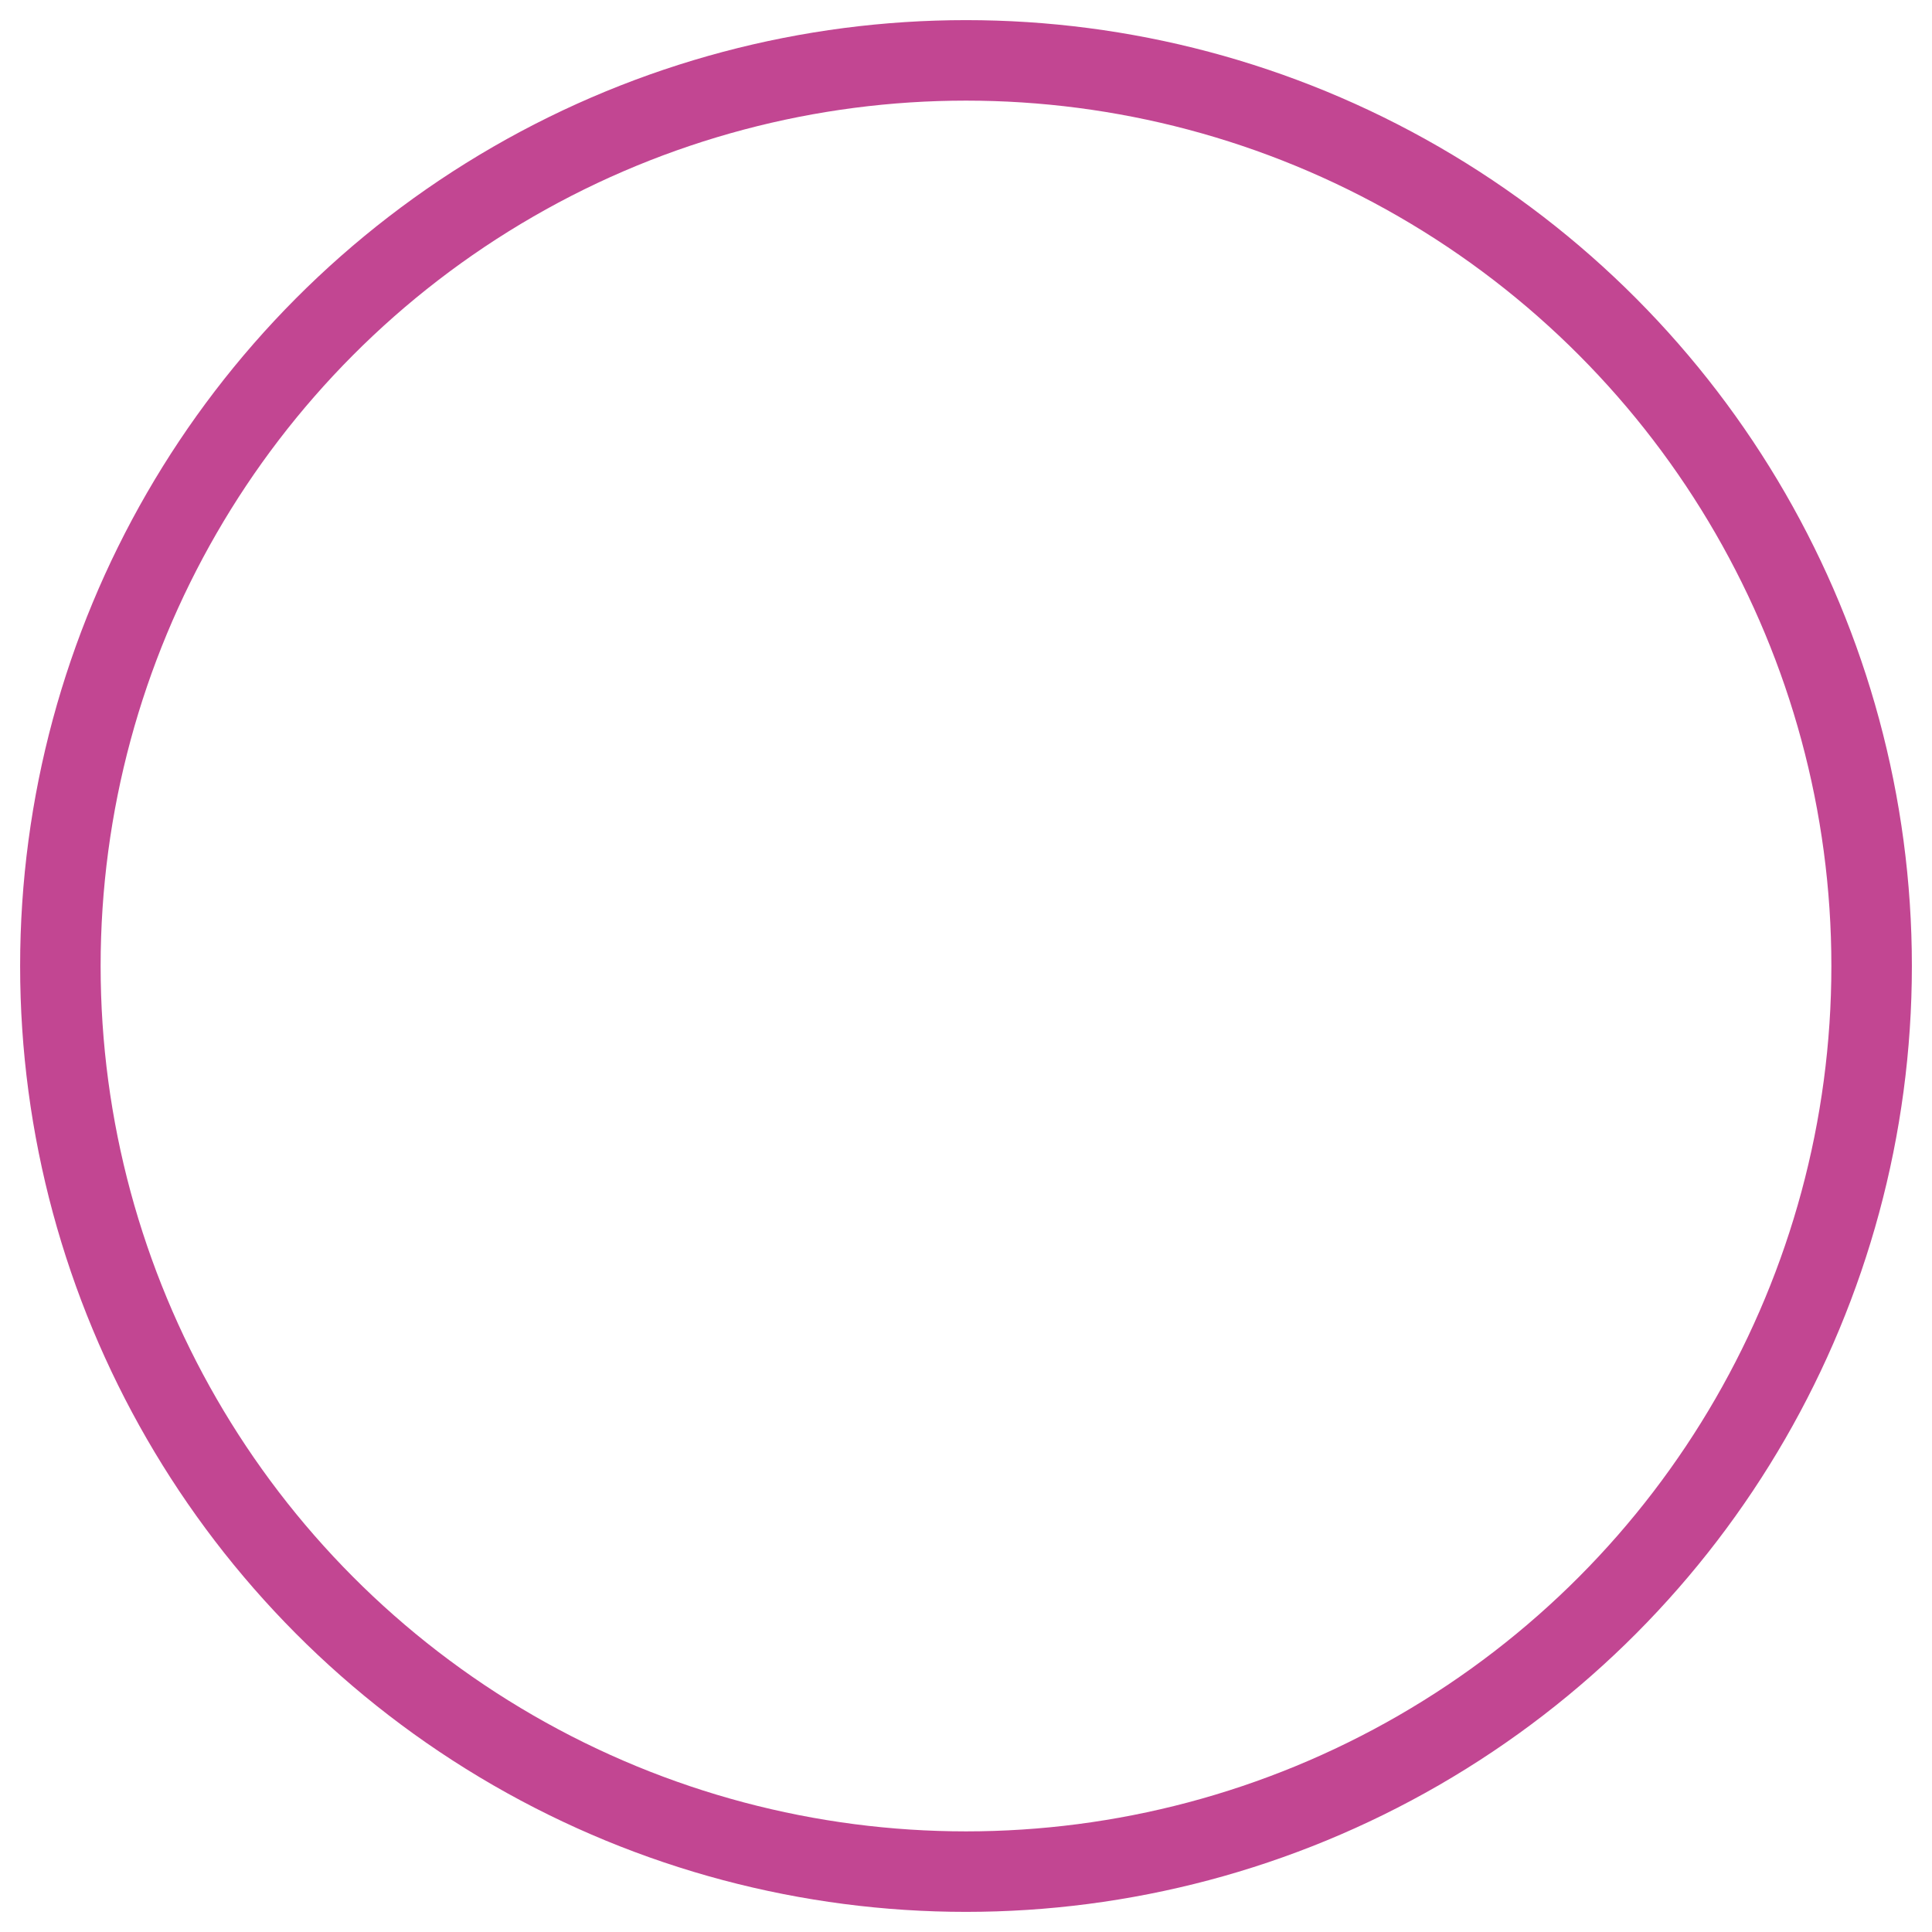 <svg xmlns="http://www.w3.org/2000/svg" width="48" height="48" viewBox="0 0 48 48">
  <g transform="translate(9496 18673)">
    <g transform="translate(-9496 -18673)" fill="none" stroke="#C24692" stroke-width="2">
      <circle cx="24" cy="24" r="24" stroke="none"/>
      <circle cx="24" cy="24" r="22.5" fill="none"/>
    </g>
  </g>
</svg>
